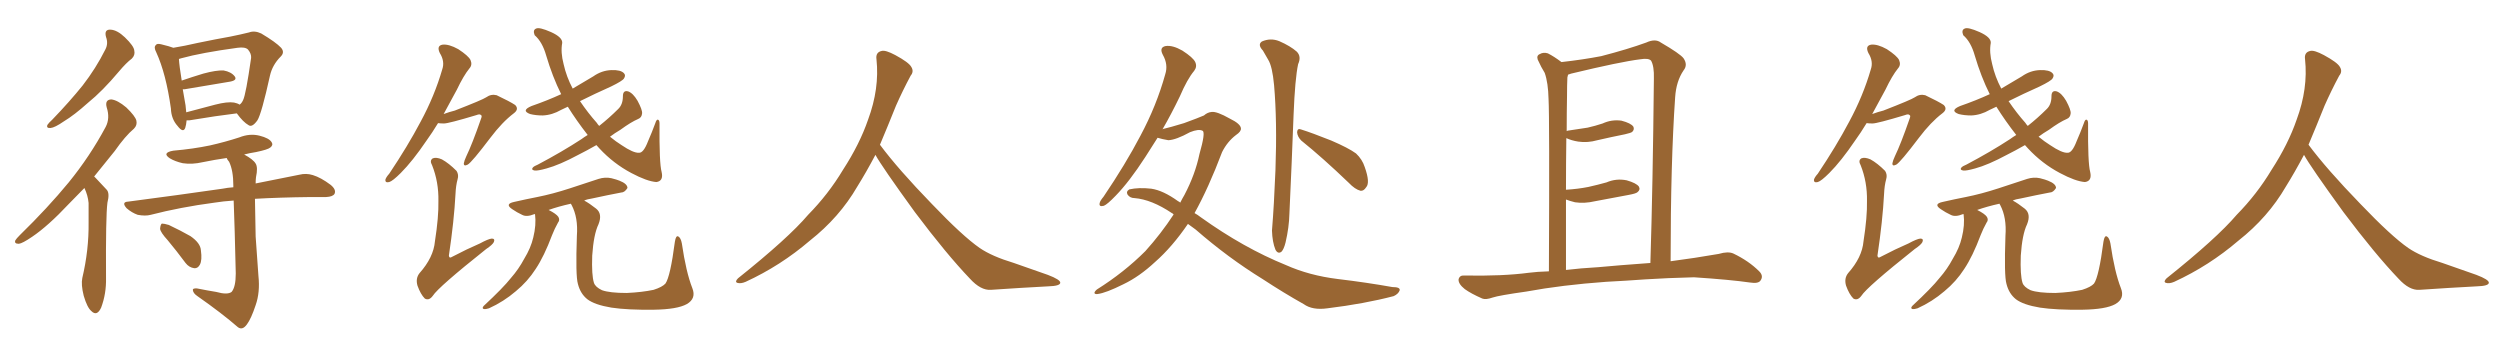 <svg xmlns="http://www.w3.org/2000/svg" xmlns:xlink="http://www.w3.org/1999/xlink" width="1050" height="150"><path fill="#996633" padding="10" d="M44.53 15.53L44.53 15.53Q43.65 12.30 46.44 12.45L46.44 12.45Q49.22 12.60 52.44 15.67L52.44 15.67Q56.25 19.34 56.40 21.24L56.40 21.24Q56.84 23.14 55.37 24.61L55.37 24.61Q53.03 26.37 49.95 30.03L49.95 30.03Q43.07 38.23 36.91 43.21L36.91 43.21Q31.20 48.34 26.81 50.98L26.81 50.98Q23.00 53.61 21.24 53.76L21.24 53.76Q19.34 53.91 19.92 52.44L19.92 52.44Q20.51 51.56 21.97 50.24L21.97 50.24Q29.30 42.63 34.72 35.89L34.72 35.89Q40.28 28.71 44.24 20.80L44.24 20.80Q45.56 18.31 44.53 15.53ZM35.45 78.96L35.45 78.96Q31.93 82.62 28.86 85.69L28.86 85.69Q20.21 94.92 13.48 99.46L13.48 99.46Q9.38 102.25 7.91 102.39L7.91 102.39Q5.86 102.39 6.45 100.93L6.45 100.93Q6.88 100.20 8.35 98.73L8.35 98.73Q20.07 87.30 28.86 76.61L28.86 76.61Q37.79 65.63 44.38 53.32L44.38 53.32Q46.29 49.66 44.82 45.12L44.82 45.12Q43.95 41.89 46.73 41.75L46.73 41.75Q49.37 42.04 53.03 45.12L53.03 45.12Q56.84 48.78 57.28 50.68L57.28 50.68Q57.71 52.59 56.25 54.05L56.25 54.05Q52.59 57.13 48.19 63.43L48.19 63.43Q43.65 69.14 39.55 74.12L39.55 74.12Q39.84 74.41 40.28 74.85L40.28 74.85Q42.19 76.90 44.82 79.69L44.82 79.69Q46.14 81.15 45.12 85.11L45.12 85.11Q44.38 90.82 44.53 116.75L44.53 116.75Q44.68 123.34 42.48 129.20L42.48 129.20Q40.72 133.01 38.38 130.66L38.38 130.66Q36.62 129.20 35.16 124.22L35.16 124.22Q33.98 119.53 34.57 116.75L34.57 116.75Q37.35 105.03 37.21 93.46L37.21 93.46Q37.21 89.36 37.21 85.25L37.21 85.25Q36.91 82.03 35.45 78.96ZM78.37 50.54L78.37 50.54Q78.22 52.44 77.78 53.76L77.78 53.76Q76.90 55.96 74.56 52.88L74.56 52.88Q71.92 49.95 71.78 45.56L71.78 45.56Q69.73 30.91 65.63 21.97L65.63 21.97Q64.45 19.78 65.48 18.90L65.48 18.90Q65.92 18.16 67.68 18.60L67.68 18.60Q71.34 19.48 72.80 20.07L72.80 20.07Q77.34 19.34 83.06 18.02L83.06 18.02Q90.82 16.41 96.68 15.38L96.68 15.38Q101.07 14.50 104.59 13.62L104.59 13.62Q106.93 12.74 109.72 14.06L109.72 14.06Q115.87 17.72 118.07 20.07L118.07 20.07Q119.68 21.97 117.92 23.73L117.92 23.73Q114.40 27.25 113.38 31.79L113.38 31.79L113.38 31.79Q109.86 47.75 108.11 50.54L108.11 50.54Q105.91 53.61 104.44 52.59L104.44 52.59Q102.10 51.27 99.46 47.61L99.46 47.61Q90.97 48.63 79.54 50.54L79.54 50.54Q78.81 50.54 78.37 50.54ZM98.29 43.07L98.29 43.07Q99.76 43.36 100.63 43.95L100.63 43.95Q101.51 43.36 102.10 42.04L102.10 42.04Q103.27 39.70 105.47 24.32L105.47 24.32Q105.62 22.56 104.15 20.80L104.15 20.80Q102.98 19.63 99.76 20.07L99.76 20.07Q84.67 22.12 76.17 24.46L76.17 24.46Q75.59 24.61 75.15 24.76L75.15 24.76Q75.29 27.54 76.32 33.84L76.32 33.84Q80.57 32.37 85.40 30.91L85.40 30.91Q90.82 29.44 93.90 29.59L93.90 29.59Q97.12 30.18 98.58 32.08L98.58 32.08Q99.76 33.69 96.68 34.28L96.68 34.28Q88.62 35.60 77.49 37.50L77.49 37.50Q76.90 37.50 76.76 37.50L76.76 37.50Q77.34 40.58 77.93 44.24L77.93 44.24Q78.08 45.70 78.22 47.17L78.22 47.17Q83.64 45.70 90.38 43.95L90.38 43.95Q95.51 42.63 98.29 43.07ZM90.82 122.61L90.82 122.61Q95.51 123.93 97.27 122.61L97.27 122.61Q99.02 120.56 99.02 114.84L99.02 114.84Q98.58 95.36 98.14 84.23L98.14 84.23Q93.75 84.52 90.09 85.11L90.09 85.11Q75.73 87.01 63.28 90.23L63.28 90.23Q61.08 90.82 57.86 90.23L57.86 90.23Q55.37 89.36 53.17 87.45L53.17 87.45Q50.83 84.81 53.91 84.67L53.91 84.67Q75.29 81.88 93.46 79.25L93.46 79.25Q95.65 78.81 98.00 78.66L98.00 78.66Q98.00 78.08 98.00 77.93L98.00 77.93Q98.00 71.63 96.24 67.97L96.24 67.97Q95.36 66.94 95.21 66.36L95.21 66.36Q90.09 67.09 85.11 68.12L85.11 68.12Q80.71 69.14 76.76 68.55L76.76 68.55Q73.54 67.82 71.34 66.50L71.34 66.50Q67.82 64.16 72.80 63.28L72.80 63.28Q81.15 62.55 88.18 61.08L88.18 61.08Q94.63 59.62 100.49 57.71L100.49 57.71Q104.88 55.96 108.98 56.98L108.98 56.98Q113.09 58.01 114.11 59.77L114.11 59.77Q114.84 60.94 113.53 61.96L113.53 61.96Q112.50 62.84 107.52 63.87L107.52 63.87Q104.74 64.31 102.54 64.89L102.54 64.89Q106.35 66.94 107.37 68.70L107.37 68.70Q108.40 70.31 107.52 74.41L107.52 74.41Q107.37 75.59 107.37 77.05L107.37 77.05Q118.07 74.85 125.68 73.39L125.68 73.39Q128.61 72.66 131.40 73.54L131.40 73.54Q134.77 74.56 138.87 77.64L138.87 77.64Q141.36 79.69 140.48 81.45L140.48 81.45Q139.75 82.62 136.96 82.76L136.96 82.76Q133.89 82.76 130.37 82.76L130.37 82.76Q117.33 82.91 107.08 83.50L107.08 83.50Q107.23 91.26 107.37 99.32L107.37 99.32Q108.11 109.28 108.54 115.87L108.54 115.87Q109.28 122.75 107.37 128.17L107.37 128.17Q105.47 133.89 103.71 136.23L103.71 136.23Q101.81 138.87 99.90 137.40L99.90 137.40Q93.16 131.54 82.91 124.37L82.91 124.37Q81.15 123.19 81.01 121.88L81.01 121.88Q80.86 121.00 82.76 121.14L82.76 121.14Q87.16 122.02 90.82 122.61ZM70.46 100.93L70.46 100.93L70.46 100.93Q67.38 97.56 67.24 96.09L67.24 96.09Q67.38 94.34 67.97 93.90L67.97 93.90Q68.99 93.90 70.90 94.48L70.90 94.48Q75.88 96.83 79.98 99.17L79.98 99.17Q84.23 102.10 84.38 105.18L84.38 105.18Q84.96 109.28 83.94 111.18L83.94 111.18Q83.06 112.79 81.59 112.65L81.59 112.65Q79.39 112.35 77.93 110.45L77.93 110.45Q74.12 105.32 70.46 100.93ZM183.98 51.71L183.98 51.71Q181.49 55.81 179.15 59.03L179.15 59.03Q173.29 67.68 168.31 72.66L168.31 72.66Q164.94 76.03 163.48 76.46L163.48 76.46Q161.72 76.90 161.87 75.44L161.87 75.44Q162.16 74.41 163.48 72.95L163.48 72.95Q171.24 61.38 176.66 51.12L176.66 51.12Q182.52 40.28 185.74 29.15L185.74 29.15Q186.91 25.78 184.72 22.27L184.72 22.27Q183.25 19.19 185.89 18.75L185.89 18.75Q188.53 18.46 192.48 20.65L192.48 20.65Q196.73 23.44 197.61 25.20L197.61 25.20Q198.49 27.25 197.17 28.71L197.17 28.71Q194.68 31.79 191.89 37.65L191.89 37.65Q188.96 43.07 186.33 47.90L186.33 47.90Q188.67 47.02 191.02 46.44L191.02 46.44Q202.73 41.89 204.20 40.87L204.20 40.87Q206.25 39.40 208.59 39.99L208.59 39.99Q214.16 42.63 216.36 44.09L216.36 44.09Q218.12 45.85 215.77 47.61L215.77 47.61Q210.94 51.27 205.96 57.86L205.96 57.86Q198.19 68.12 196.44 69.14L196.44 69.14Q194.68 70.02 194.82 68.55L194.82 68.55Q194.97 67.53 195.85 65.63L195.85 65.63Q198.34 60.50 202.00 49.95L202.00 49.95Q202.59 48.49 202.00 48.34L202.00 48.34Q201.56 47.75 200.10 48.34L200.10 48.34Q188.38 51.86 186.47 51.86L186.47 51.86Q185.01 51.86 183.98 51.71ZM192.19 75.29L192.19 75.29Q191.46 77.93 191.31 81.45L191.31 81.45Q190.72 92.72 188.53 107.37L188.53 107.37Q188.67 108.69 189.99 107.81L189.99 107.81Q196.14 104.59 201.56 102.25L201.56 102.25Q205.08 100.34 206.54 100.20L206.54 100.20Q208.01 100.20 207.42 101.66L207.42 101.66Q206.84 102.83 204.20 104.59L204.20 104.59Q184.13 120.56 181.79 124.22L181.79 124.22Q180.18 126.42 178.42 125.39L178.42 125.39Q176.66 123.63 175.34 119.97L175.34 119.97Q174.46 116.89 176.22 114.70L176.22 114.70Q182.08 108.11 182.67 101.37L182.67 101.37Q184.28 91.11 184.13 84.38L184.13 84.38Q184.28 76.46 181.49 69.43L181.49 69.43Q180.32 67.38 181.79 66.50L181.79 66.50Q183.25 65.92 185.60 66.94L185.60 66.94Q188.53 68.55 191.75 71.78L191.75 71.78Q192.77 73.39 192.19 75.29ZM250.49 60.94L250.49 60.94Q246.39 63.28 242.87 65.04L242.87 65.04Q234.96 69.29 229.54 70.75L229.54 70.75Q225.88 71.78 224.56 71.63L224.56 71.63Q222.95 71.34 223.83 70.31L223.83 70.31Q224.41 69.73 225.88 69.14L225.88 69.14Q236.13 63.72 244.19 58.45L244.19 58.45Q245.36 57.57 246.83 56.69L246.83 56.69Q242.14 50.68 238.48 44.82L238.48 44.82Q237.01 45.56 235.69 46.14L235.69 46.14Q231.88 48.34 227.93 48.49L227.93 48.49Q225 48.49 222.66 47.90L222.66 47.90Q218.70 46.44 223.24 44.53L223.24 44.53Q229.98 42.19 235.69 39.55L235.69 39.55Q232.03 32.23 229.39 23.29L229.39 23.29Q227.78 17.58 224.56 14.79L224.56 14.79Q223.68 12.60 225.15 12.01L225.15 12.01Q226.46 11.28 231.45 13.48L231.45 13.48Q236.28 15.67 236.13 18.02L236.13 18.02Q235.40 21.97 236.72 26.95L236.72 26.95Q237.89 32.23 240.53 37.21L240.53 37.21Q244.78 34.72 249.17 32.08L249.17 32.08Q252.69 29.59 256.79 29.44L256.79 29.44Q260.74 29.30 262.06 30.76L262.06 30.76Q262.94 31.64 262.06 32.96L262.06 32.96Q261.47 33.98 256.64 36.33L256.64 36.33Q249.76 39.40 243.60 42.48L243.60 42.48Q246.97 47.46 250.63 51.56L250.63 51.56Q251.07 52.29 251.66 52.88L251.66 52.88Q255.91 49.51 259.57 45.85L259.57 45.85Q261.62 43.95 261.62 40.43L261.62 40.43Q261.62 37.79 263.82 38.38L263.82 38.38Q265.87 39.11 267.77 42.33L267.77 42.33Q269.82 46.14 269.68 47.61L269.68 47.61Q269.53 49.37 268.07 49.95L268.07 49.95Q264.99 51.27 260.60 54.49L260.60 54.49Q258.11 55.96 256.20 57.42L256.20 57.42Q258.69 59.47 261.04 60.94L261.04 60.94Q266.02 64.31 268.36 64.16L268.36 64.16Q270.26 64.31 272.17 59.33L272.17 59.33Q273.78 55.66 275.24 51.71L275.24 51.71Q275.68 50.24 276.27 50.24L276.27 50.24Q277.00 50.39 277.00 51.86L277.00 51.86Q276.86 68.55 277.88 72.22L277.88 72.22Q278.76 76.03 275.68 76.46L275.68 76.46Q271.73 76.17 265.14 72.66L265.14 72.66Q257.67 68.70 251.81 62.40L251.81 62.40Q251.07 61.52 250.49 60.94ZM245.36 84.23L245.36 84.23L245.36 84.23Q247.56 85.40 250.34 87.60L250.34 87.60Q253.13 89.79 251.37 94.19L251.37 94.19Q249.32 98.44 248.73 107.37L248.73 107.37Q248.44 115.58 249.46 118.80L249.46 118.80Q250.05 120.56 252.83 121.88L252.83 121.88Q256.05 123.05 263.23 123.05L263.23 123.05Q269.68 122.75 274.51 121.73L274.51 121.73Q278.17 120.56 279.49 119.09L279.49 119.09Q281.54 116.16 283.45 101.51L283.45 101.51Q283.89 98.73 284.91 99.32L284.91 99.32Q285.94 99.90 286.38 102.25L286.38 102.25Q288.13 114.26 290.77 121.00L290.77 121.00Q292.53 125.39 288.43 127.73L288.43 127.73Q284.47 129.93 274.66 130.08L274.66 130.08Q263.53 130.22 256.79 129.20L256.79 129.20Q249.76 128.03 246.68 125.68L246.68 125.68Q243.75 123.34 242.72 119.24L242.72 119.24Q241.70 115.87 242.29 99.02L242.29 99.02Q242.87 91.41 240.09 86.13L240.09 86.13Q239.79 85.69 239.79 85.55L239.79 85.55Q234.52 86.72 230.42 88.18L230.42 88.18Q233.64 89.79 234.52 91.11L234.52 91.11Q235.25 92.43 234.38 93.46L234.38 93.46Q232.91 96.09 231.88 98.73L231.88 98.73Q228.52 107.67 225 112.94L225 112.94Q221.63 118.21 216.65 122.31L216.65 122.31Q211.52 126.71 205.37 129.49L205.37 129.49Q204.05 129.93 203.17 129.79L203.17 129.79Q202.29 129.49 203.17 128.47L203.17 128.47Q211.38 120.85 214.60 116.75L214.60 116.75Q217.82 113.09 220.17 108.69L220.17 108.69Q222.95 104.15 223.97 99.76L223.97 99.76Q225.29 94.48 224.71 89.94L224.71 89.94Q224.41 89.94 224.41 89.94L224.41 89.94Q221.19 91.26 219.29 90.23L219.29 90.23Q217.09 89.21 215.19 87.89L215.19 87.89Q211.82 85.69 215.92 84.81L215.92 84.81Q221.04 83.64 225.59 82.76L225.59 82.76Q232.18 81.45 239.36 79.10L239.36 79.10Q245.51 77.05 251.37 75.15L251.37 75.15Q254.15 74.27 256.79 74.85L256.79 74.85Q259.13 75.44 260.16 75.88L260.16 75.88Q263.53 77.20 263.53 78.96L263.53 78.96Q262.35 80.86 260.89 80.86L260.89 80.86Q255.47 81.88 248.73 83.35L248.73 83.35Q246.68 83.64 245.36 84.23ZM367.68 65.04L367.68 65.04L367.68 65.04Q363.72 72.51 360.06 78.37L360.06 78.37Q352.59 91.26 340.14 101.07L340.14 101.07Q327.83 111.62 313.18 118.36L313.18 118.36Q311.13 119.24 309.67 118.80L309.67 118.80Q308.50 118.36 309.96 116.89L309.96 116.89Q331.05 100.05 339.40 90.23L339.40 90.23Q347.90 81.59 354.05 71.34L354.05 71.34Q361.08 60.50 364.60 50.24L364.60 50.24Q369.43 37.21 368.12 24.90L368.12 24.90Q367.68 21.97 370.31 21.39L370.31 21.39Q371.92 20.95 376.03 23.14L376.03 23.14Q381.74 26.22 382.76 28.13L382.76 28.13Q383.94 30.03 382.47 31.79L382.47 31.79Q379.10 38.09 376.32 44.38L376.32 44.38Q372.80 53.17 369.58 60.79L369.58 60.79Q377.20 71.04 391.41 85.69L391.41 85.69Q404.30 99.17 411.47 104.15L411.47 104.15Q416.60 107.67 425.83 110.45L425.83 110.45Q433.30 113.09 440.04 115.43L440.04 115.43Q445.46 117.48 445.31 118.80L445.31 118.80Q445.17 120.12 440.33 120.26L440.33 120.26Q429.05 120.85 416.16 121.73L416.16 121.73Q411.91 122.02 407.37 117.04L407.37 117.04Q397.56 106.79 384.23 89.06L384.23 89.06Q370.31 69.87 367.68 65.04ZM498.93 94.04L498.93 94.04Q492.33 103.71 485.16 110.01L485.16 110.01Q478.56 116.16 471.83 119.38L471.83 119.38Q464.50 123.05 460.99 123.49L460.99 123.49Q459.81 123.63 459.67 123.05L459.67 123.05Q459.67 122.46 460.69 121.58L460.69 121.58Q472.12 114.40 481.05 105.47L481.05 105.47Q487.65 98.14 492.92 90.09L492.92 90.09Q492.63 89.65 492.19 89.50L492.19 89.50Q483.69 83.79 476.51 83.20L476.51 83.20Q474.61 83.20 473.58 81.74L473.58 81.74Q472.85 80.42 474.32 79.54L474.32 79.54Q478.27 78.66 483.54 79.25L483.54 79.25Q488.53 79.98 494.82 84.52L494.82 84.52Q495.26 84.67 495.70 85.11L495.70 85.11Q496.58 83.35 497.46 81.88L497.46 81.88Q502.00 73.24 503.76 64.75L503.76 64.75Q506.40 55.52 505.08 54.93L505.08 54.93Q503.47 54.05 499.80 55.52L499.80 55.52Q493.95 58.74 490.72 58.89L490.72 58.89Q488.09 58.45 486.18 57.86L486.18 57.86Q483.40 62.26 481.05 65.92L481.05 65.92Q474.32 76.32 468.60 82.18L468.60 82.18Q465.09 85.84 463.62 86.43L463.62 86.43Q461.43 87.01 461.87 85.25L461.87 85.25Q462.01 84.38 463.48 82.62L463.48 82.62Q472.71 68.99 479.00 56.98L479.00 56.98Q485.74 44.38 489.40 31.20L489.40 31.20Q490.72 27.10 488.38 23.00L488.38 23.00Q486.77 19.92 489.55 19.34L489.55 19.34Q492.48 18.90 496.58 21.24L496.58 21.24Q501.12 24.17 502.00 26.07L502.00 26.07Q502.88 27.98 501.56 29.74L501.56 29.74Q498.63 33.25 495.56 40.43L495.56 40.43Q491.89 48.05 488.23 54.35L488.23 54.35Q488.53 54.05 488.96 54.05L488.96 54.05Q491.02 53.61 497.31 51.71L497.31 51.71Q503.32 49.51 505.66 48.49L505.66 48.49Q507.13 47.17 508.89 47.02L508.89 47.02Q511.08 46.73 516.50 49.80L516.50 49.80Q521.04 52.00 521.19 53.91L521.19 53.91Q521.34 55.22 519.14 56.69L519.14 56.69Q515.48 59.47 513.28 63.87L513.28 63.87Q507.57 78.96 501.71 89.50L501.71 89.50Q503.03 90.23 504.35 91.26L504.35 91.26Q522.36 104.15 540.09 111.33L540.09 111.33Q549.90 115.72 561.91 117.19L561.91 117.19Q574.07 118.65 584.77 120.56L584.77 120.56Q588.28 120.56 587.84 122.02L587.84 122.02Q587.26 123.49 585.35 124.37L585.35 124.37Q573.05 127.59 557.52 129.49L557.52 129.49Q551.22 130.37 547.56 127.73L547.56 127.73Q539.21 123.05 530.27 117.19L530.27 117.19Q515.77 108.25 502.15 96.39L502.15 96.39Q500.39 95.07 498.93 94.04ZM530.42 21.24L530.42 21.24Q528.08 18.75 529.98 17.43L529.98 17.43Q533.64 15.82 537.30 17.29L537.30 17.29Q541.99 19.34 544.63 21.68L544.63 21.68Q546.68 23.73 545.21 26.95L545.21 26.95Q543.90 33.11 543.31 48.05L543.31 48.05Q542.58 67.68 541.55 89.79L541.55 89.79Q541.41 95.51 539.94 101.81L539.94 101.81Q539.21 104.74 538.18 105.76L538.18 105.76Q536.72 106.79 535.69 104.88L535.69 104.88Q534.38 101.66 534.23 96.83L534.23 96.83Q535.11 86.13 535.69 71.48L535.69 71.48Q536.43 50.83 535.11 35.74L535.11 35.74Q534.38 27.83 532.62 25.05L532.62 25.05Q531.74 23.58 530.42 21.24ZM546.53 59.03L546.53 59.03L546.53 59.03Q544.92 57.42 544.78 55.52L544.78 55.52Q544.92 53.76 546.39 54.35L546.39 54.35Q551.07 55.81 559.13 59.03L559.13 59.03Q566.31 62.11 569.53 64.45L569.53 64.45Q572.17 66.94 573.19 70.17L573.19 70.17Q575.54 76.76 573.78 78.66L573.78 78.66Q572.75 80.27 571.44 80.13L571.44 80.13Q569.09 79.54 566.46 76.76L566.46 76.76Q555.47 66.21 546.53 59.03ZM674.56 118.36L674.56 118.36Q656.10 119.68 641.02 122.46L641.02 122.46Q629.59 124.07 626.95 124.95L626.95 124.95Q624.02 125.98 622.56 125.39L622.56 125.39Q617.87 123.34 615.23 121.44L615.23 121.44Q612.45 119.24 612.60 117.33L612.60 117.33Q613.04 115.58 614.94 115.72L614.94 115.72Q631.20 116.02 642.19 114.55L642.19 114.55Q645.56 114.11 650.54 113.96L650.54 113.96Q650.83 49.22 650.39 41.60L650.39 41.60Q650.24 34.72 648.78 30.62L648.78 30.62Q647.31 28.27 645.85 25.05L645.85 25.05Q645.26 23.29 646.73 22.71L646.73 22.71Q648.19 21.83 650.10 22.41L650.10 22.41Q652.73 23.73 655.81 26.07L655.81 26.07Q664.89 25.05 672.51 23.58L672.51 23.58Q683.79 20.65 691.41 17.87L691.41 17.87Q695.21 16.11 697.56 17.87L697.56 17.87Q705.62 22.56 707.08 24.46L707.08 24.46Q708.98 27.25 707.08 29.59L707.08 29.59Q704.00 34.13 703.56 40.87L703.56 40.87Q701.66 68.26 701.66 109.72L701.66 109.72Q711.77 108.40 721.88 106.64L721.88 106.64Q725.83 105.47 728.03 106.49L728.03 106.49Q734.47 109.57 738.87 113.96L738.87 113.96Q740.77 115.87 739.45 117.77L739.45 117.77Q738.57 119.24 734.91 118.65L734.91 118.65Q726.86 117.48 711.47 116.46L711.47 116.46Q700.05 116.75 691.11 117.33L691.11 117.33Q683.06 117.92 674.56 118.36ZM671.34 112.21L671.34 112.21L671.34 112.21Q679.10 111.47 693.16 110.45L693.16 110.45Q694.19 77.49 694.63 32.96L694.63 32.96Q694.78 27.83 693.46 25.49L693.46 25.49Q692.43 24.32 688.92 24.90L688.92 24.90Q680.57 25.93 659.91 30.91L659.91 30.91Q659.18 31.20 658.59 31.35L658.59 31.35Q658.45 31.93 658.30 32.52L658.30 32.52Q658.15 35.74 658.15 40.28L658.15 40.28Q658.01 47.46 658.01 55.08L658.01 55.08Q658.45 54.79 659.03 54.79L659.03 54.79Q663.28 54.20 666.80 53.61L666.80 53.61Q670.02 52.88 673.10 51.86L673.10 51.86Q676.90 50.10 681.01 50.68L681.01 50.68Q684.96 51.71 685.99 53.17L685.99 53.17Q686.57 54.35 685.55 55.37L685.55 55.37Q685.11 55.81 682.47 56.40L682.47 56.40Q676.61 57.57 670.90 58.89L670.90 58.89Q666.80 60.06 662.84 59.47L662.84 59.47Q660.06 59.03 657.86 58.01L657.86 58.01Q657.71 68.26 657.71 79.69L657.71 79.69Q662.70 79.39 667.09 78.52L667.09 78.52Q671.04 77.64 674.71 76.61L674.71 76.61Q678.81 74.85 683.20 75.73L683.20 75.73Q687.30 76.90 688.33 78.37L688.33 78.37Q689.06 79.69 687.74 80.71L687.74 80.71Q687.16 81.30 683.94 81.88L683.94 81.88Q676.90 83.20 669.87 84.52L669.87 84.52Q665.48 85.55 661.52 84.96L661.52 84.96Q659.18 84.38 657.71 83.79L657.71 83.79Q657.71 97.85 657.71 113.38L657.71 113.38Q663.72 112.65 671.34 112.21ZM783.98 51.71L783.98 51.71Q781.49 55.81 779.15 59.03L779.15 59.03Q773.29 67.68 768.31 72.66L768.31 72.66Q764.94 76.03 763.48 76.46L763.48 76.46Q761.72 76.90 761.87 75.44L761.87 75.44Q762.16 74.41 763.48 72.95L763.48 72.95Q771.24 61.38 776.66 51.12L776.66 51.12Q782.52 40.28 785.74 29.15L785.74 29.15Q786.91 25.78 784.72 22.27L784.72 22.27Q783.25 19.19 785.89 18.75L785.89 18.75Q788.53 18.46 792.48 20.65L792.48 20.65Q796.73 23.44 797.61 25.20L797.61 25.20Q798.49 27.25 797.17 28.71L797.17 28.71Q794.68 31.79 791.89 37.65L791.89 37.65Q788.96 43.07 786.33 47.90L786.33 47.90Q788.67 47.02 791.02 46.44L791.02 46.44Q802.73 41.89 804.20 40.87L804.20 40.87Q806.25 39.40 808.59 39.99L808.59 39.99Q814.16 42.63 816.36 44.09L816.36 44.09Q818.12 45.85 815.77 47.61L815.77 47.61Q810.94 51.27 805.96 57.86L805.96 57.86Q798.19 68.12 796.44 69.14L796.44 69.14Q794.68 70.02 794.82 68.55L794.82 68.55Q794.97 67.53 795.85 65.63L795.85 65.63Q798.34 60.50 802.00 49.95L802.00 49.95Q802.59 48.49 802.00 48.34L802.00 48.34Q801.56 47.75 800.10 48.34L800.10 48.34Q788.38 51.86 786.47 51.86L786.47 51.86Q785.01 51.86 783.98 51.71ZM792.19 75.29L792.19 75.29Q791.46 77.93 791.31 81.45L791.31 81.45Q790.72 92.72 788.53 107.37L788.53 107.37Q788.67 108.69 789.99 107.81L789.99 107.81Q796.14 104.59 801.56 102.25L801.56 102.25Q805.08 100.34 806.54 100.20L806.54 100.20Q808.01 100.20 807.42 101.66L807.42 101.66Q806.84 102.83 804.20 104.59L804.20 104.59Q784.13 120.56 781.79 124.22L781.79 124.22Q780.18 126.42 778.42 125.39L778.42 125.39Q776.66 123.63 775.34 119.97L775.34 119.97Q774.46 116.89 776.22 114.70L776.22 114.70Q782.08 108.11 782.67 101.37L782.67 101.37Q784.28 91.11 784.13 84.38L784.13 84.38Q784.28 76.46 781.49 69.43L781.49 69.43Q780.32 67.38 781.79 66.50L781.79 66.50Q783.25 65.92 785.60 66.94L785.60 66.94Q788.53 68.55 791.75 71.78L791.75 71.78Q792.77 73.39 792.19 75.29ZM850.49 60.94L850.49 60.94Q846.39 63.28 842.87 65.04L842.87 65.04Q834.96 69.29 829.54 70.75L829.54 70.75Q825.88 71.78 824.56 71.63L824.56 71.63Q822.95 71.34 823.83 70.31L823.83 70.31Q824.41 69.73 825.88 69.14L825.88 69.14Q836.13 63.72 844.19 58.45L844.19 58.45Q845.36 57.57 846.83 56.69L846.83 56.69Q842.14 50.68 838.48 44.82L838.48 44.82Q837.01 45.56 835.69 46.14L835.69 46.14Q831.88 48.34 827.93 48.49L827.93 48.49Q825 48.49 822.66 47.90L822.66 47.90Q818.70 46.44 823.24 44.53L823.24 44.53Q829.98 42.19 835.69 39.55L835.69 39.55Q832.03 32.23 829.39 23.29L829.39 23.29Q827.78 17.58 824.56 14.79L824.56 14.79Q823.68 12.60 825.15 12.01L825.15 12.01Q826.46 11.28 831.45 13.48L831.45 13.48Q836.28 15.67 836.13 18.02L836.13 18.02Q835.40 21.97 836.72 26.95L836.72 26.95Q837.89 32.23 840.53 37.21L840.53 37.21Q844.78 34.72 849.17 32.08L849.17 32.08Q852.69 29.59 856.79 29.44L856.79 29.44Q860.74 29.30 862.06 30.76L862.06 30.76Q862.94 31.64 862.06 32.96L862.06 32.96Q861.47 33.98 856.64 36.33L856.64 36.33Q849.76 39.40 843.60 42.48L843.60 42.48Q846.97 47.46 850.63 51.56L850.63 51.56Q851.07 52.29 851.66 52.88L851.66 52.88Q855.91 49.51 859.57 45.85L859.57 45.85Q861.62 43.95 861.62 40.43L861.62 40.43Q861.62 37.79 863.82 38.38L863.82 38.38Q865.87 39.11 867.77 42.33L867.77 42.33Q869.82 46.14 869.68 47.61L869.68 47.61Q869.53 49.37 868.07 49.95L868.07 49.95Q864.99 51.27 860.60 54.49L860.60 54.49Q858.11 55.96 856.20 57.42L856.20 57.42Q858.69 59.47 861.04 60.94L861.04 60.94Q866.02 64.31 868.36 64.16L868.36 64.16Q870.26 64.31 872.17 59.33L872.17 59.33Q873.78 55.66 875.24 51.71L875.24 51.71Q875.68 50.24 876.27 50.24L876.27 50.24Q877.00 50.39 877.00 51.86L877.00 51.86Q876.86 68.55 877.88 72.22L877.88 72.22Q878.76 76.03 875.68 76.46L875.68 76.46Q871.73 76.17 865.14 72.66L865.14 72.66Q857.67 68.70 851.81 62.40L851.81 62.40Q851.07 61.52 850.49 60.94ZM845.36 84.23L845.36 84.23L845.36 84.23Q847.56 85.40 850.34 87.60L850.34 87.60Q853.13 89.79 851.37 94.19L851.37 94.19Q849.32 98.44 848.73 107.37L848.73 107.37Q848.44 115.58 849.46 118.80L849.46 118.80Q850.05 120.56 852.83 121.88L852.83 121.88Q856.05 123.05 863.23 123.05L863.23 123.05Q869.68 122.75 874.51 121.73L874.51 121.73Q878.17 120.56 879.49 119.09L879.49 119.09Q881.54 116.16 883.45 101.51L883.45 101.51Q883.89 98.73 884.91 99.32L884.91 99.32Q885.94 99.90 886.38 102.25L886.38 102.25Q888.13 114.26 890.77 121.00L890.77 121.00Q892.53 125.39 888.43 127.73L888.43 127.73Q884.47 129.93 874.66 130.08L874.66 130.08Q863.53 130.22 856.79 129.20L856.79 129.20Q849.76 128.03 846.68 125.68L846.68 125.68Q843.75 123.34 842.72 119.24L842.72 119.24Q841.70 115.87 842.29 99.02L842.29 99.02Q842.87 91.41 840.09 86.13L840.09 86.13Q839.79 85.69 839.79 85.55L839.79 85.55Q834.52 86.72 830.42 88.18L830.42 88.18Q833.64 89.79 834.52 91.11L834.52 91.11Q835.25 92.43 834.38 93.46L834.38 93.46Q832.91 96.09 831.88 98.73L831.88 98.73Q828.52 107.67 825 112.94L825 112.94Q821.63 118.21 816.65 122.31L816.65 122.31Q811.52 126.71 805.37 129.49L805.37 129.49Q804.05 129.93 803.17 129.79L803.17 129.79Q802.29 129.49 803.17 128.47L803.17 128.47Q811.38 120.85 814.60 116.75L814.60 116.75Q817.82 113.09 820.17 108.69L820.17 108.69Q822.95 104.15 823.97 99.76L823.97 99.76Q825.29 94.48 824.71 89.94L824.71 89.94Q824.41 89.94 824.41 89.94L824.41 89.94Q821.19 91.26 819.29 90.23L819.29 90.23Q817.09 89.21 815.19 87.89L815.19 87.89Q811.82 85.69 815.92 84.81L815.92 84.81Q821.04 83.64 825.59 82.76L825.59 82.76Q832.18 81.45 839.36 79.10L839.36 79.10Q845.51 77.05 851.37 75.15L851.37 75.15Q854.15 74.27 856.79 74.85L856.79 74.85Q859.13 75.44 860.16 75.88L860.16 75.88Q863.53 77.20 863.53 78.96L863.53 78.96Q862.35 80.86 860.89 80.86L860.89 80.86Q855.47 81.88 848.73 83.35L848.73 83.35Q846.68 83.64 845.36 84.23ZM967.68 65.04L967.68 65.04L967.68 65.04Q963.72 72.51 960.06 78.37L960.06 78.37Q952.59 91.26 940.14 101.07L940.14 101.07Q927.83 111.62 913.18 118.36L913.18 118.36Q911.13 119.24 909.67 118.80L909.67 118.80Q908.50 118.36 909.96 116.89L909.96 116.89Q931.05 100.05 939.40 90.23L939.40 90.23Q947.90 81.59 954.05 71.34L954.05 71.34Q961.08 60.50 964.60 50.24L964.60 50.24Q969.43 37.21 968.12 24.90L968.12 24.90Q967.68 21.97 970.31 21.39L970.31 21.39Q971.92 20.95 976.03 23.14L976.03 23.14Q981.74 26.22 982.76 28.13L982.76 28.13Q983.94 30.03 982.47 31.79L982.47 31.79Q979.10 38.09 976.32 44.38L976.32 44.38Q972.80 53.17 969.58 60.79L969.58 60.79Q977.20 71.04 991.41 85.69L991.41 85.69Q1004.30 99.17 1011.47 104.15L1011.47 104.15Q1016.60 107.67 1025.83 110.45L1025.83 110.45Q1033.30 113.09 1040.04 115.43L1040.04 115.43Q1045.46 117.48 1045.31 118.80L1045.31 118.80Q1045.17 120.12 1040.33 120.26L1040.33 120.26Q1029.05 120.85 1016.16 121.73L1016.16 121.73Q1011.91 122.02 1007.37 117.04L1007.37 117.04Q997.56 106.79 984.23 89.06L984.23 89.06Q970.31 69.87 967.68 65.04Z"/></svg>